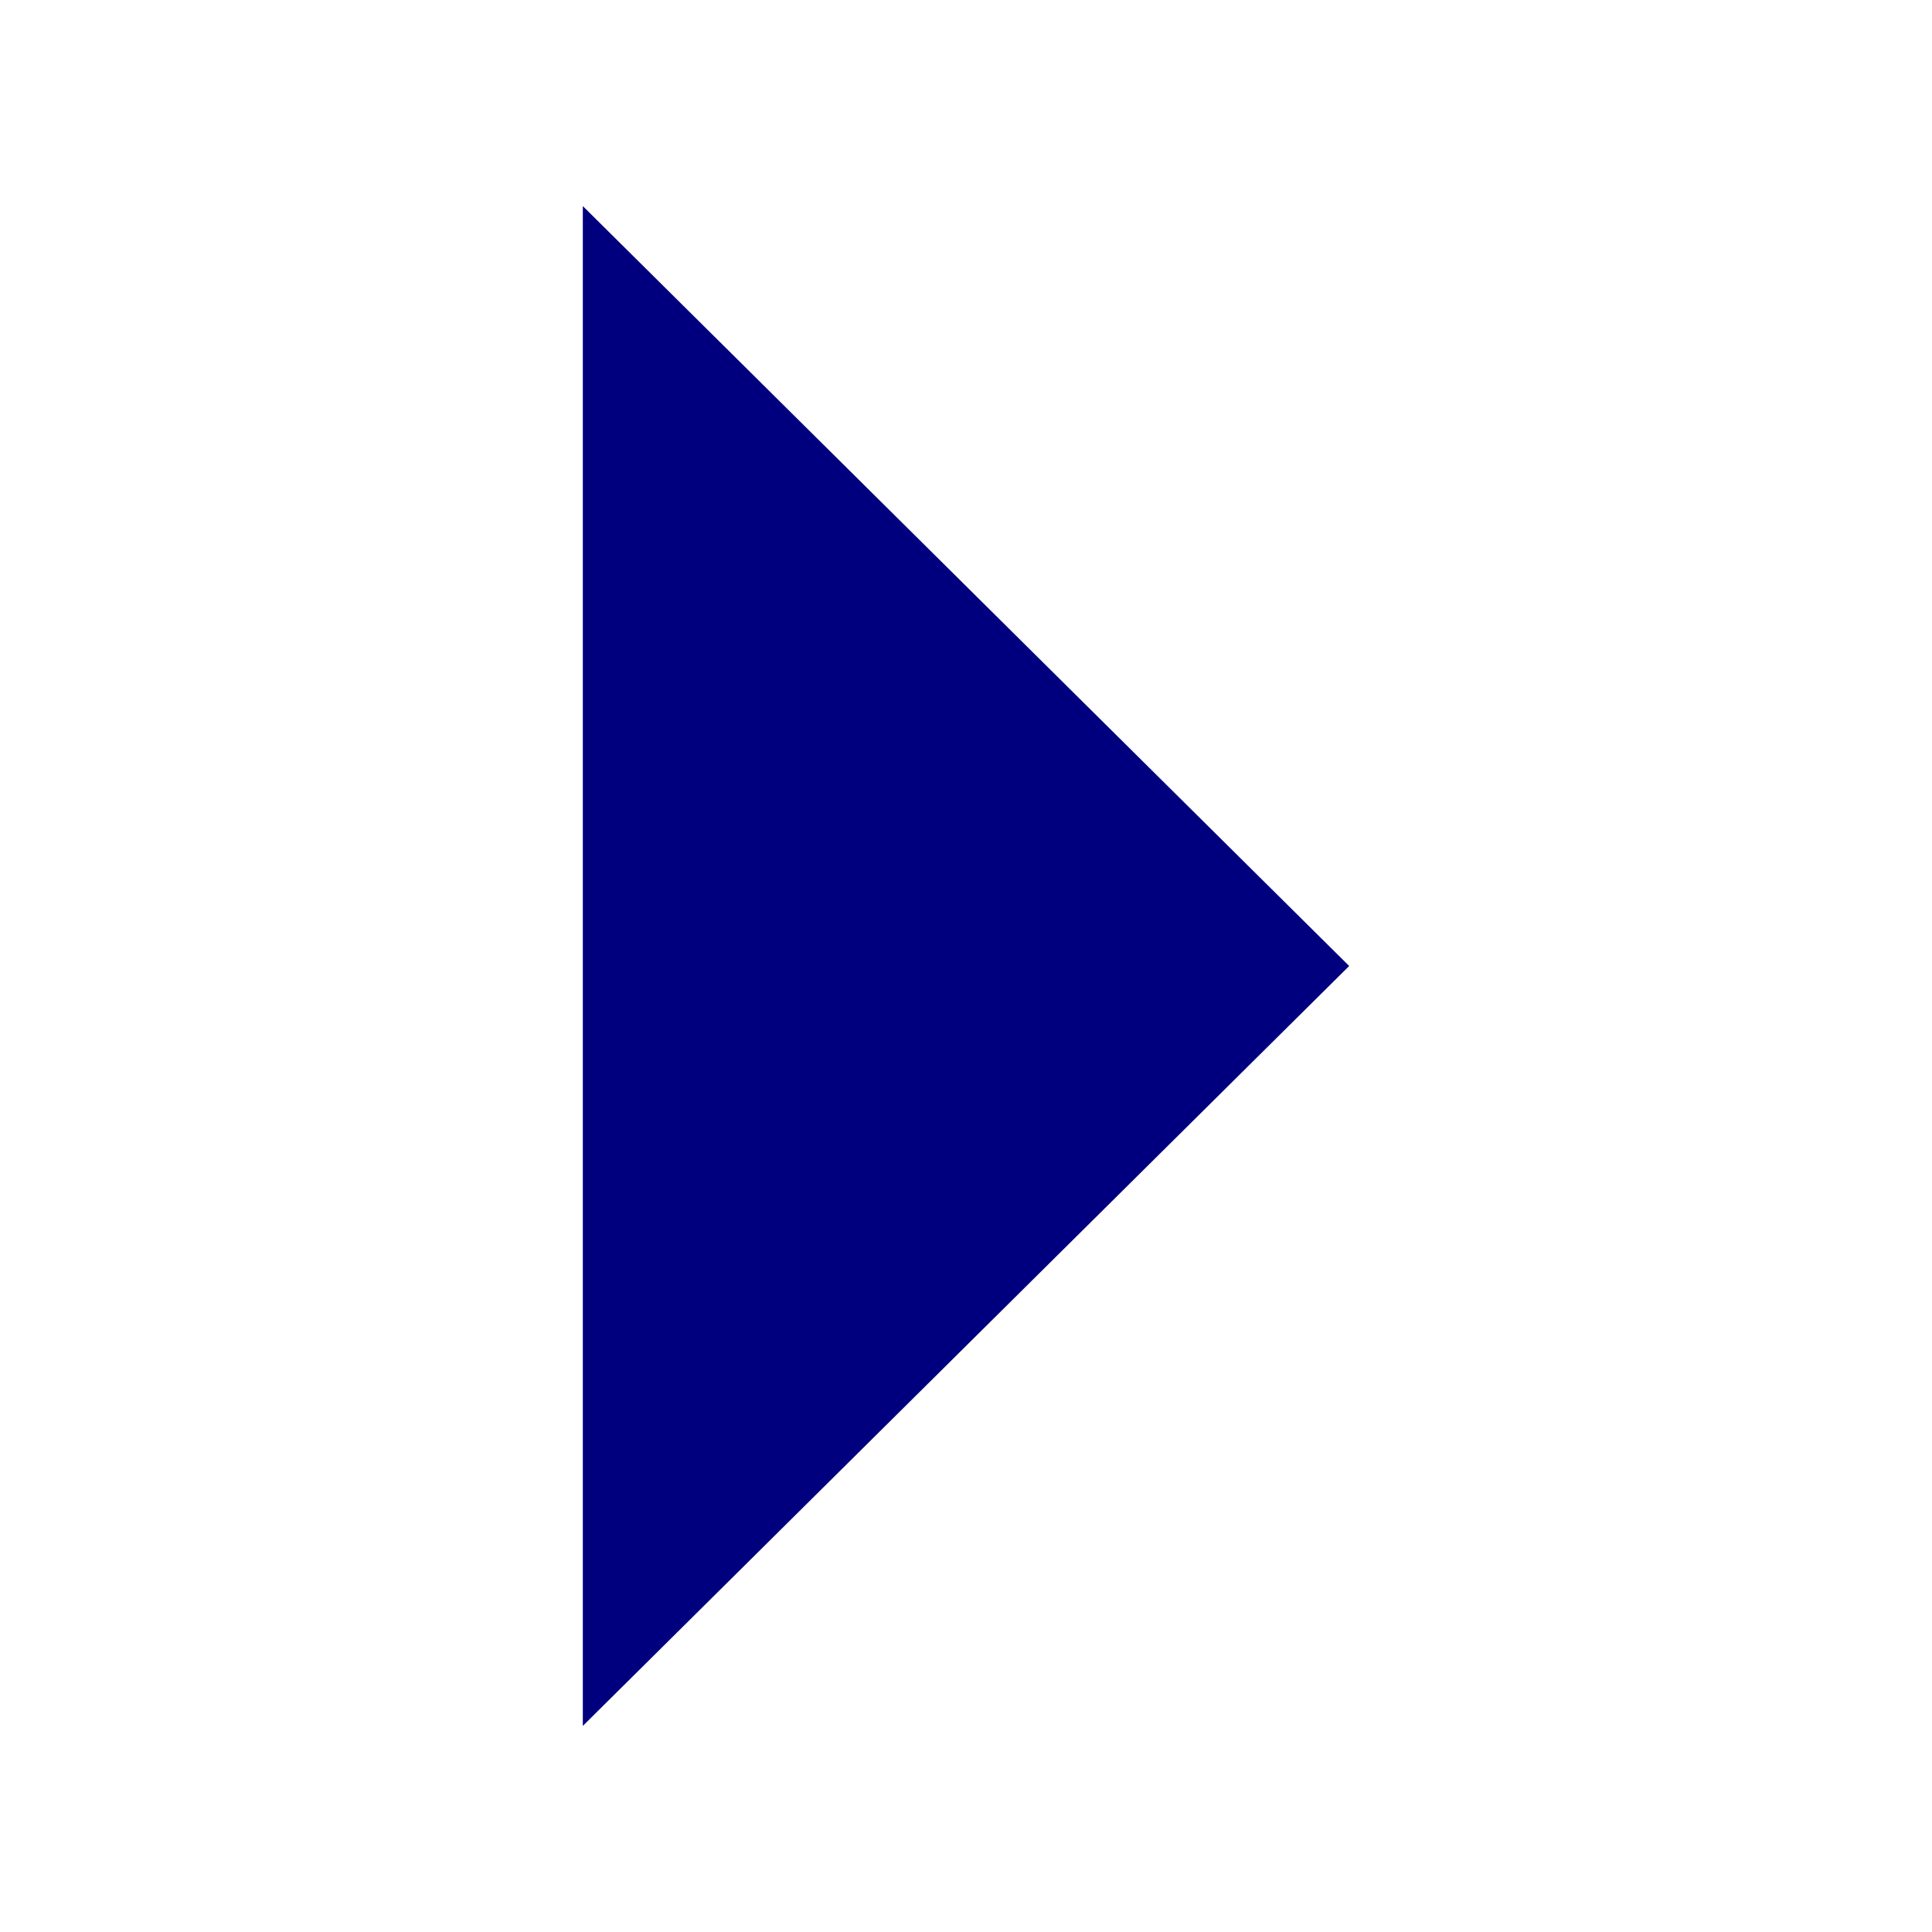 <?xml version="1.0" encoding="UTF-8"?>
<svg xmlns="http://www.w3.org/2000/svg" id="_レイヤー_1" data-name="レイヤー 1" viewBox="0 0 60 60">
  <polygon points="41.9 30 18.1 53.6 18.1 6.4 41.9 30" fill="#00007f" stroke-width="0"/>
</svg>
